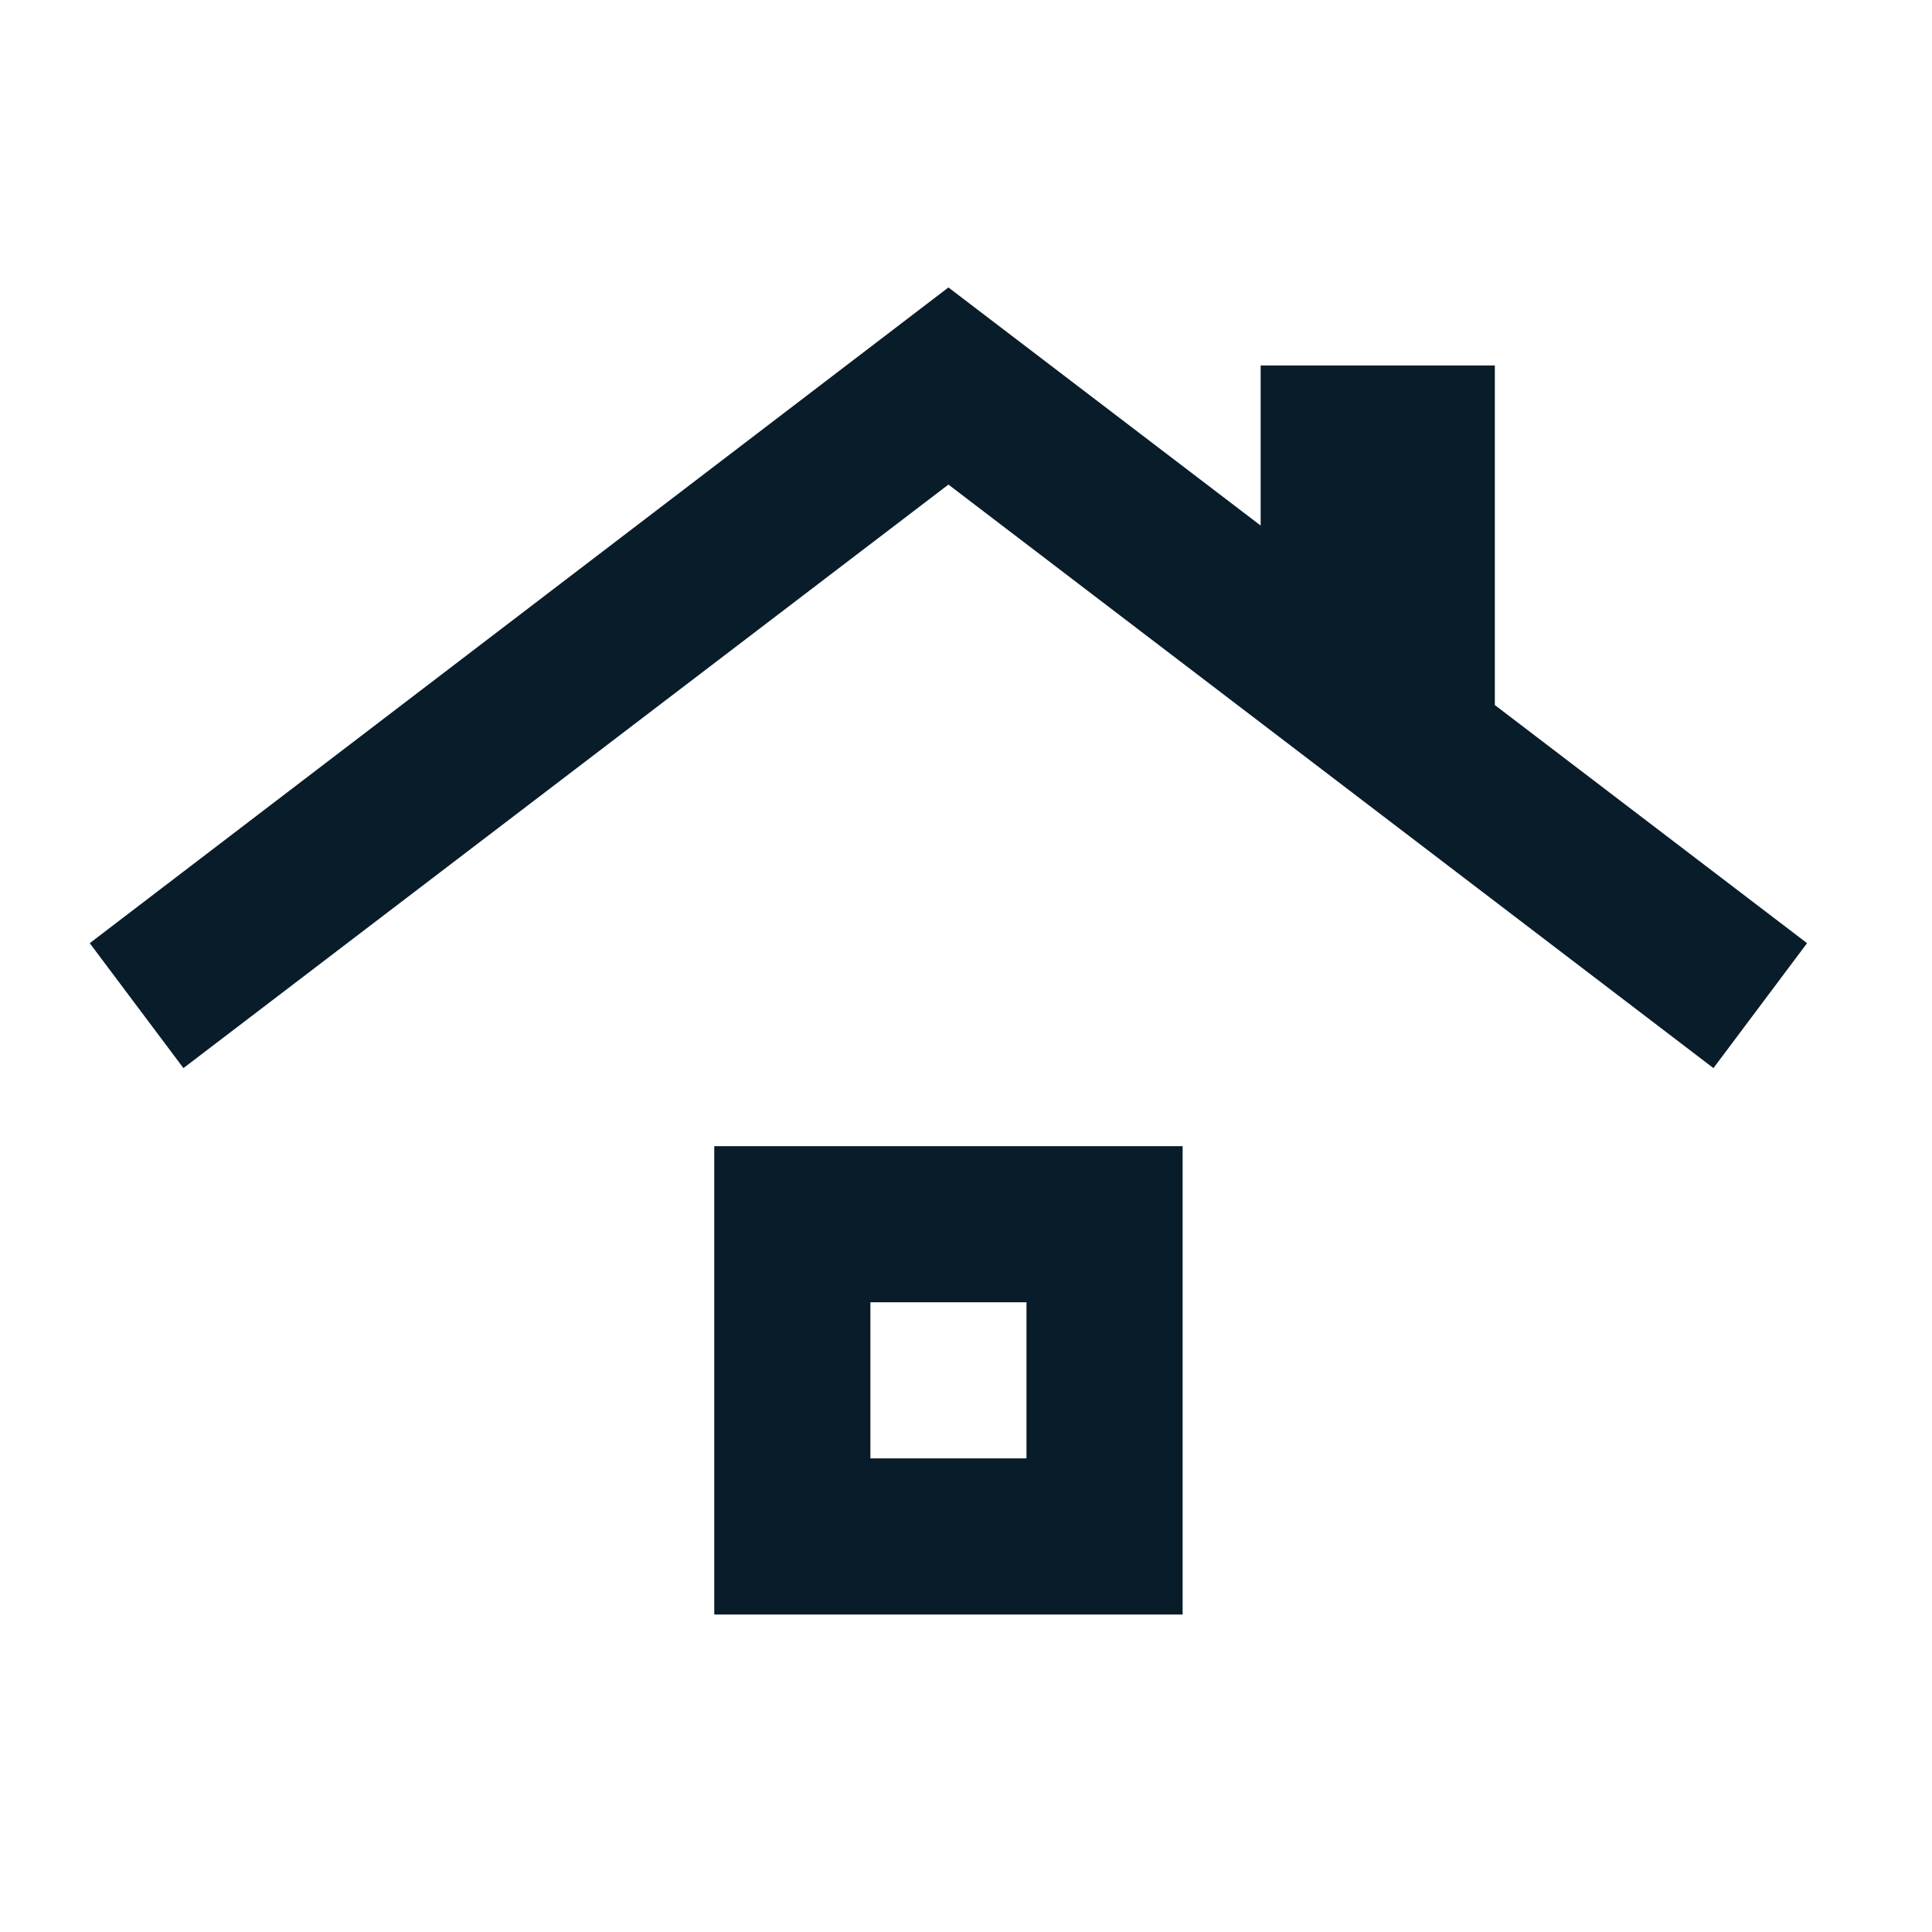 <svg width="33" height="33" viewBox="0 0 33 33" fill="none" xmlns="http://www.w3.org/2000/svg">
<mask id="mask0_3595_14651" style="mask-type:alpha" maskUnits="userSpaceOnUse" x="0" y="0" width="33" height="33">
<rect x="0.199" y="0.91" width="32" height="32" fill="#D9D9D9"/>
</mask>
<g mask="url(#mask0_3595_14651)">
<path d="M12.2 27.577V19.577H20.2V27.577H12.2ZM14.867 24.91H17.533V22.244H14.867V24.91ZM3.133 18.244L1.533 16.11L16.2 4.91L21.533 8.977V6.243H25.533V12.043L30.866 16.11L29.267 18.244L16.2 8.277L3.133 18.244Z" fill="#081C2A"/>
</g>
</svg>

